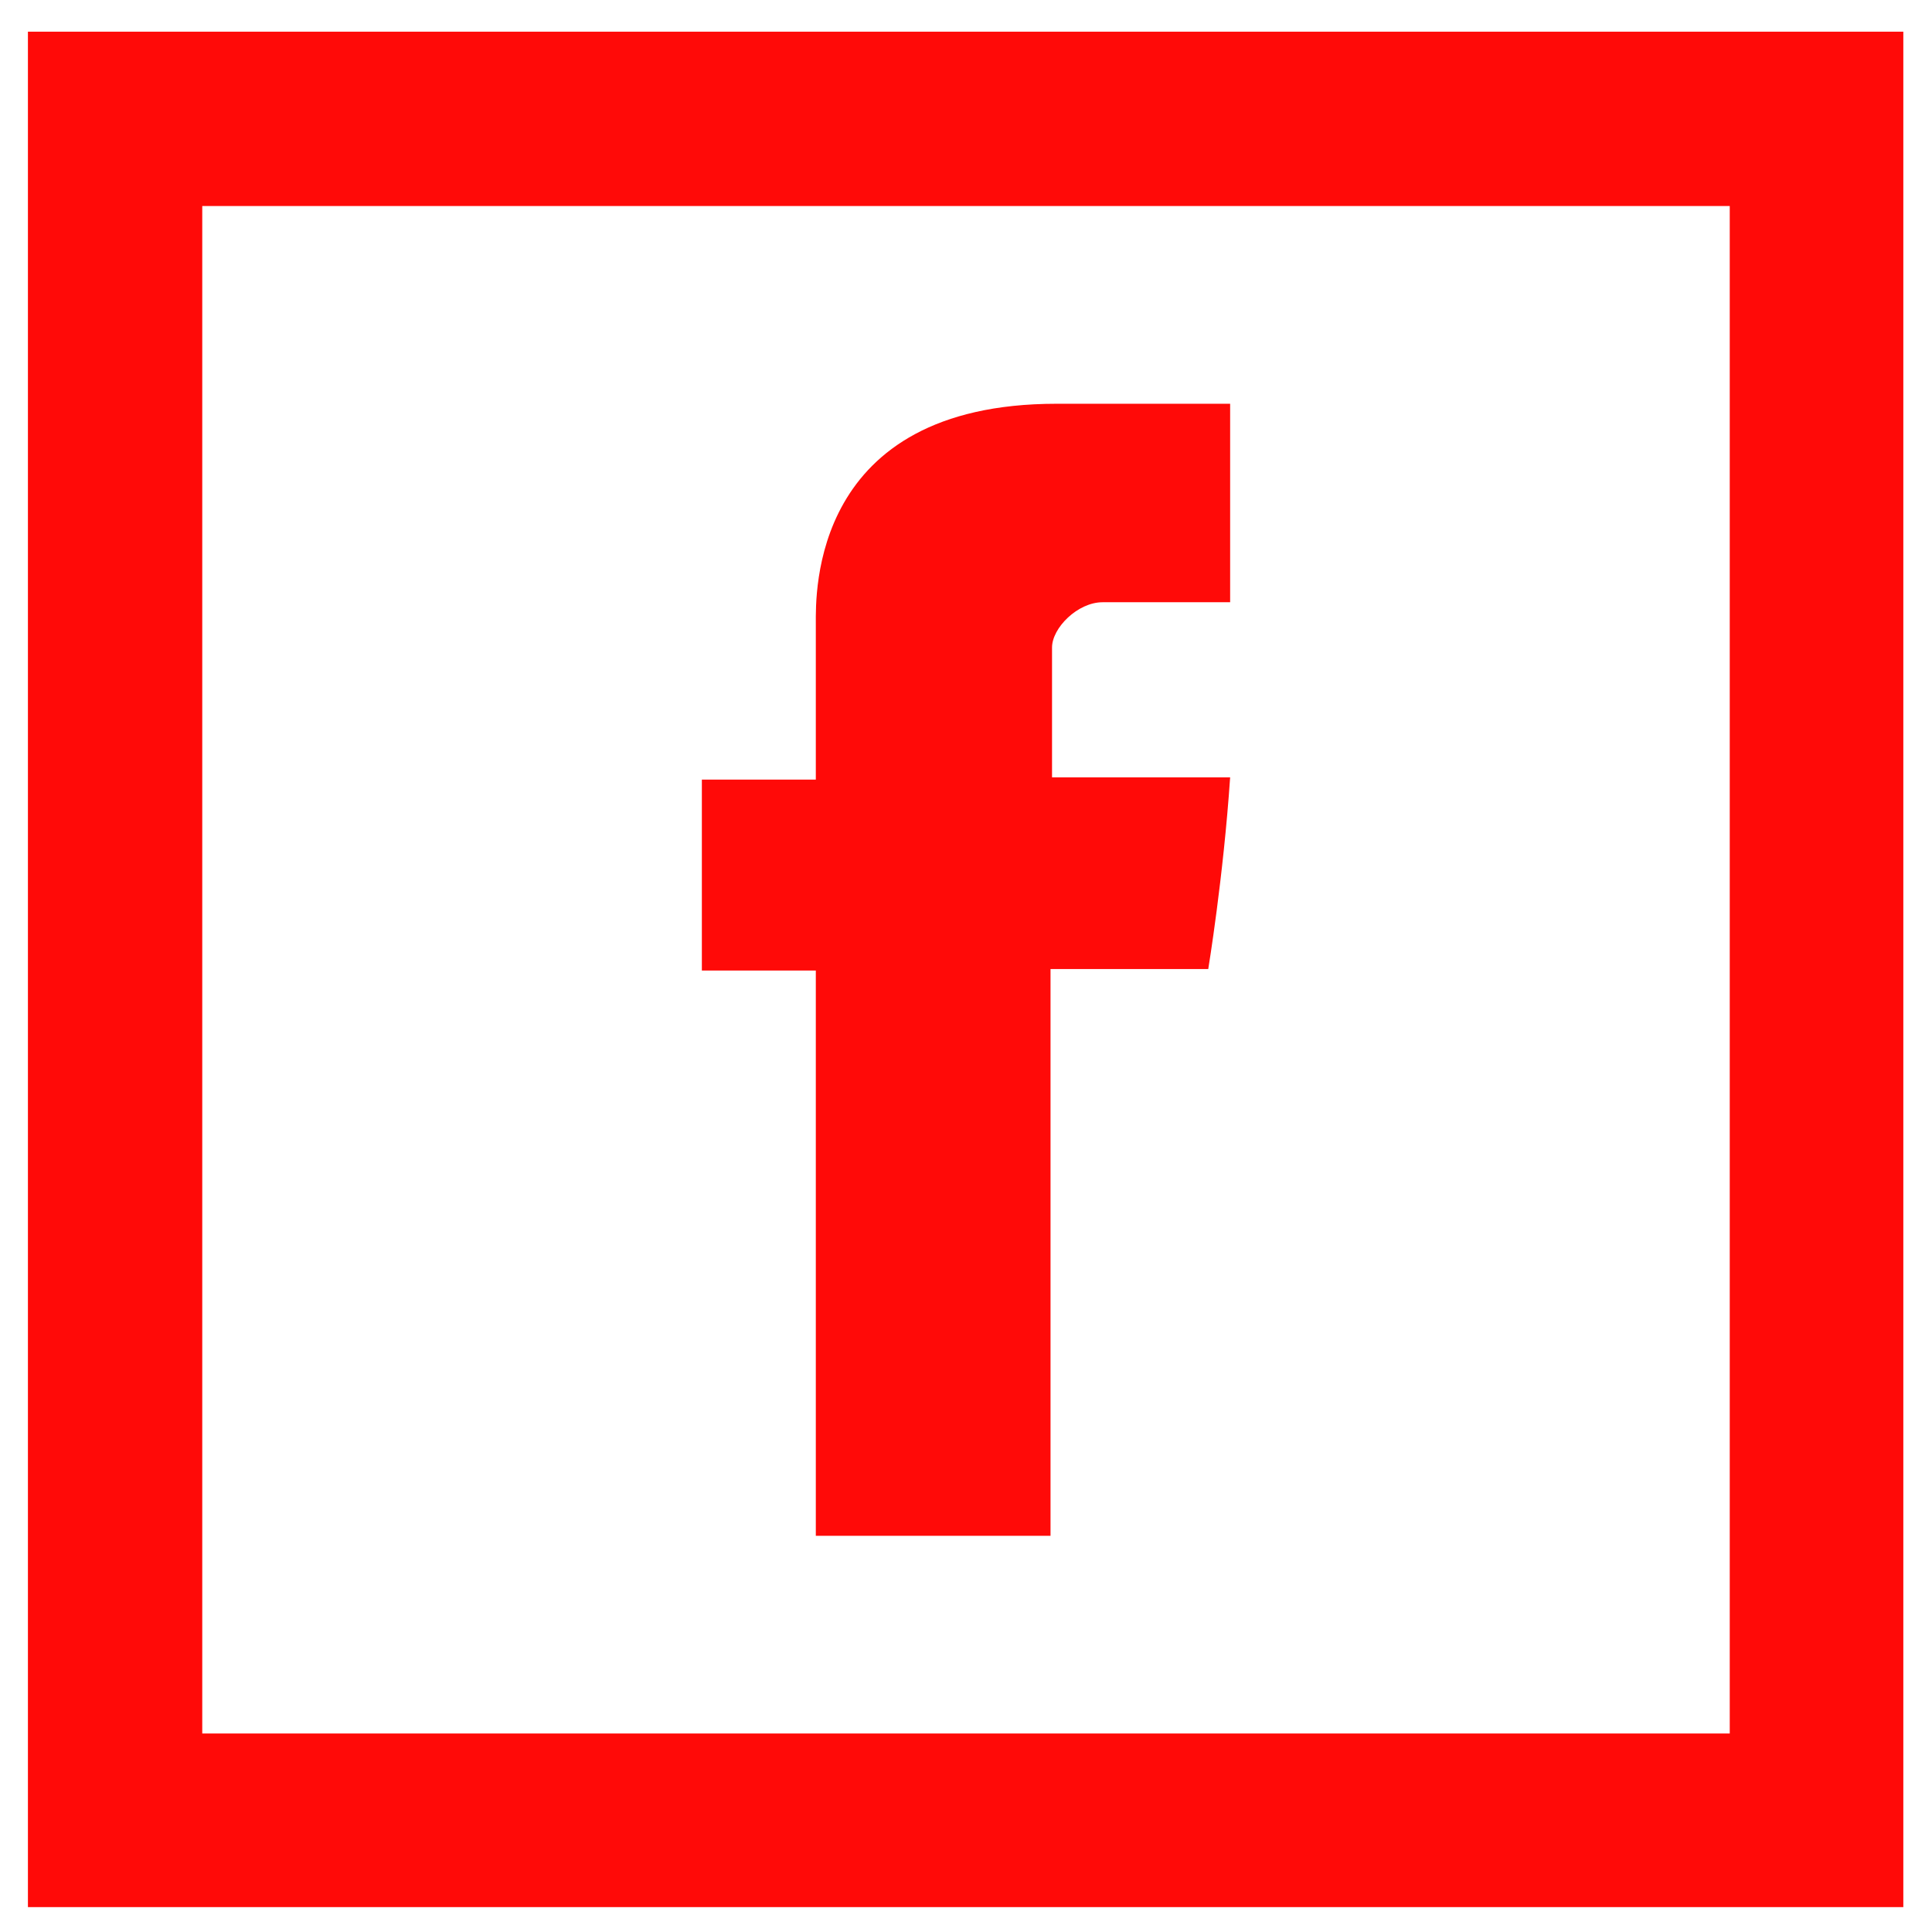 <?xml version="1.0" encoding="utf-8"?>
<!-- Generator: Adobe Illustrator 25.4.1, SVG Export Plug-In . SVG Version: 6.00 Build 0)  -->
<svg version="1.1" id="Ebene_1" xmlns="http://www.w3.org/2000/svg" xmlns:xlink="http://www.w3.org/1999/xlink" x="0px" y="0px"
	 viewBox="0 0 256 256" style="enable-background:new 0 0 256 256;" xml:space="preserve">
<style type="text/css">
	.st0{fill:#FF0A08;}
</style>
<path class="st0" d="M108.1,203.5h31.1v-75.1h20.9c0,0,2-12.1,2.9-25.4h-23.6V85.8c0-2.6,3.4-6,6.7-6H163V53.5h-23
	c-32.6,0-31.9,25.3-31.9,29.1v20.7H93v25.3h15.1V203.5z M108.1,203.5 M3.7,4.2v248.5h248.5V4.2H3.7z M229.2,229.7H26.8V27.3h202.4
	V229.7z M229.2,229.7"/>
</svg>
